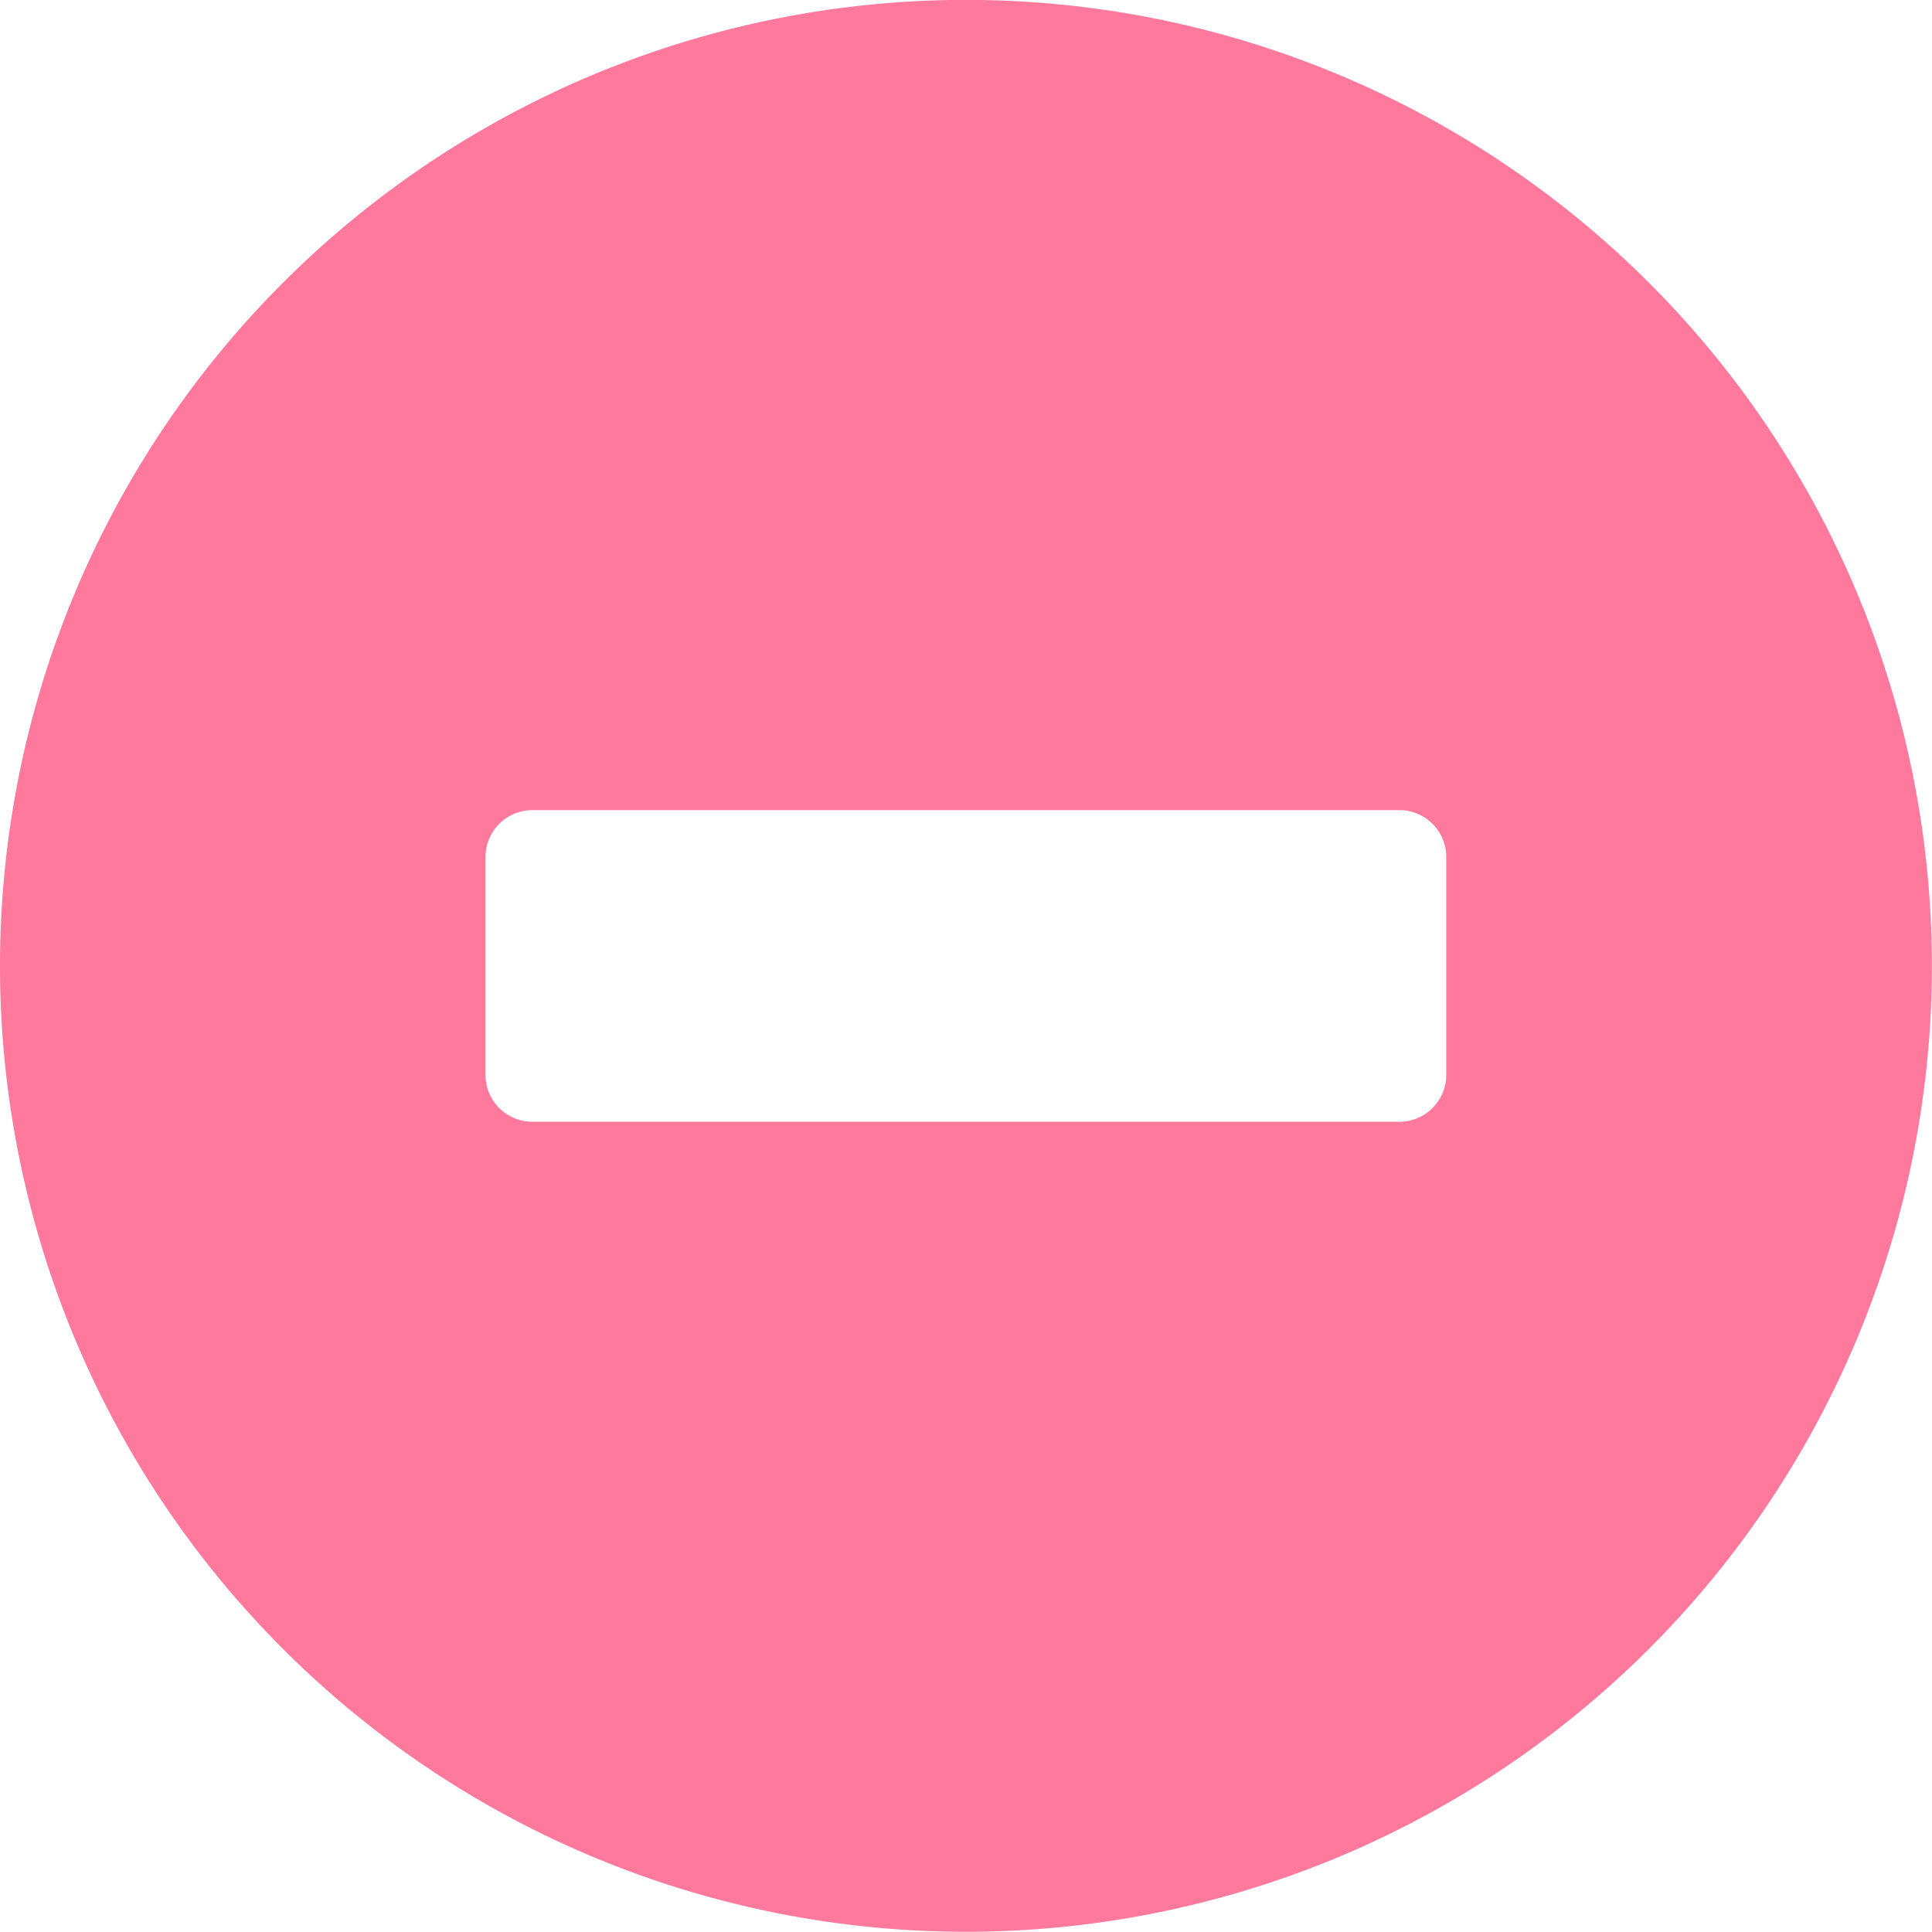 <svg xmlns="http://www.w3.org/2000/svg" width="17.075" height="17.075" viewBox="0 0 17.075 17.075"><defs><style>.a{fill:#ff799d;}</style></defs><path class="a" d="M9.1.562A8.537,8.537,0,1,0,17.637,9.1,8.536,8.536,0,0,0,9.1.562ZM5.267,10.477a.414.414,0,0,1-.413-.413V8.136a.414.414,0,0,1,.413-.413h7.665a.414.414,0,0,1,.413.413v1.928a.414.414,0,0,1-.413.413Z" transform="translate(-0.563 -0.563)"/></svg>